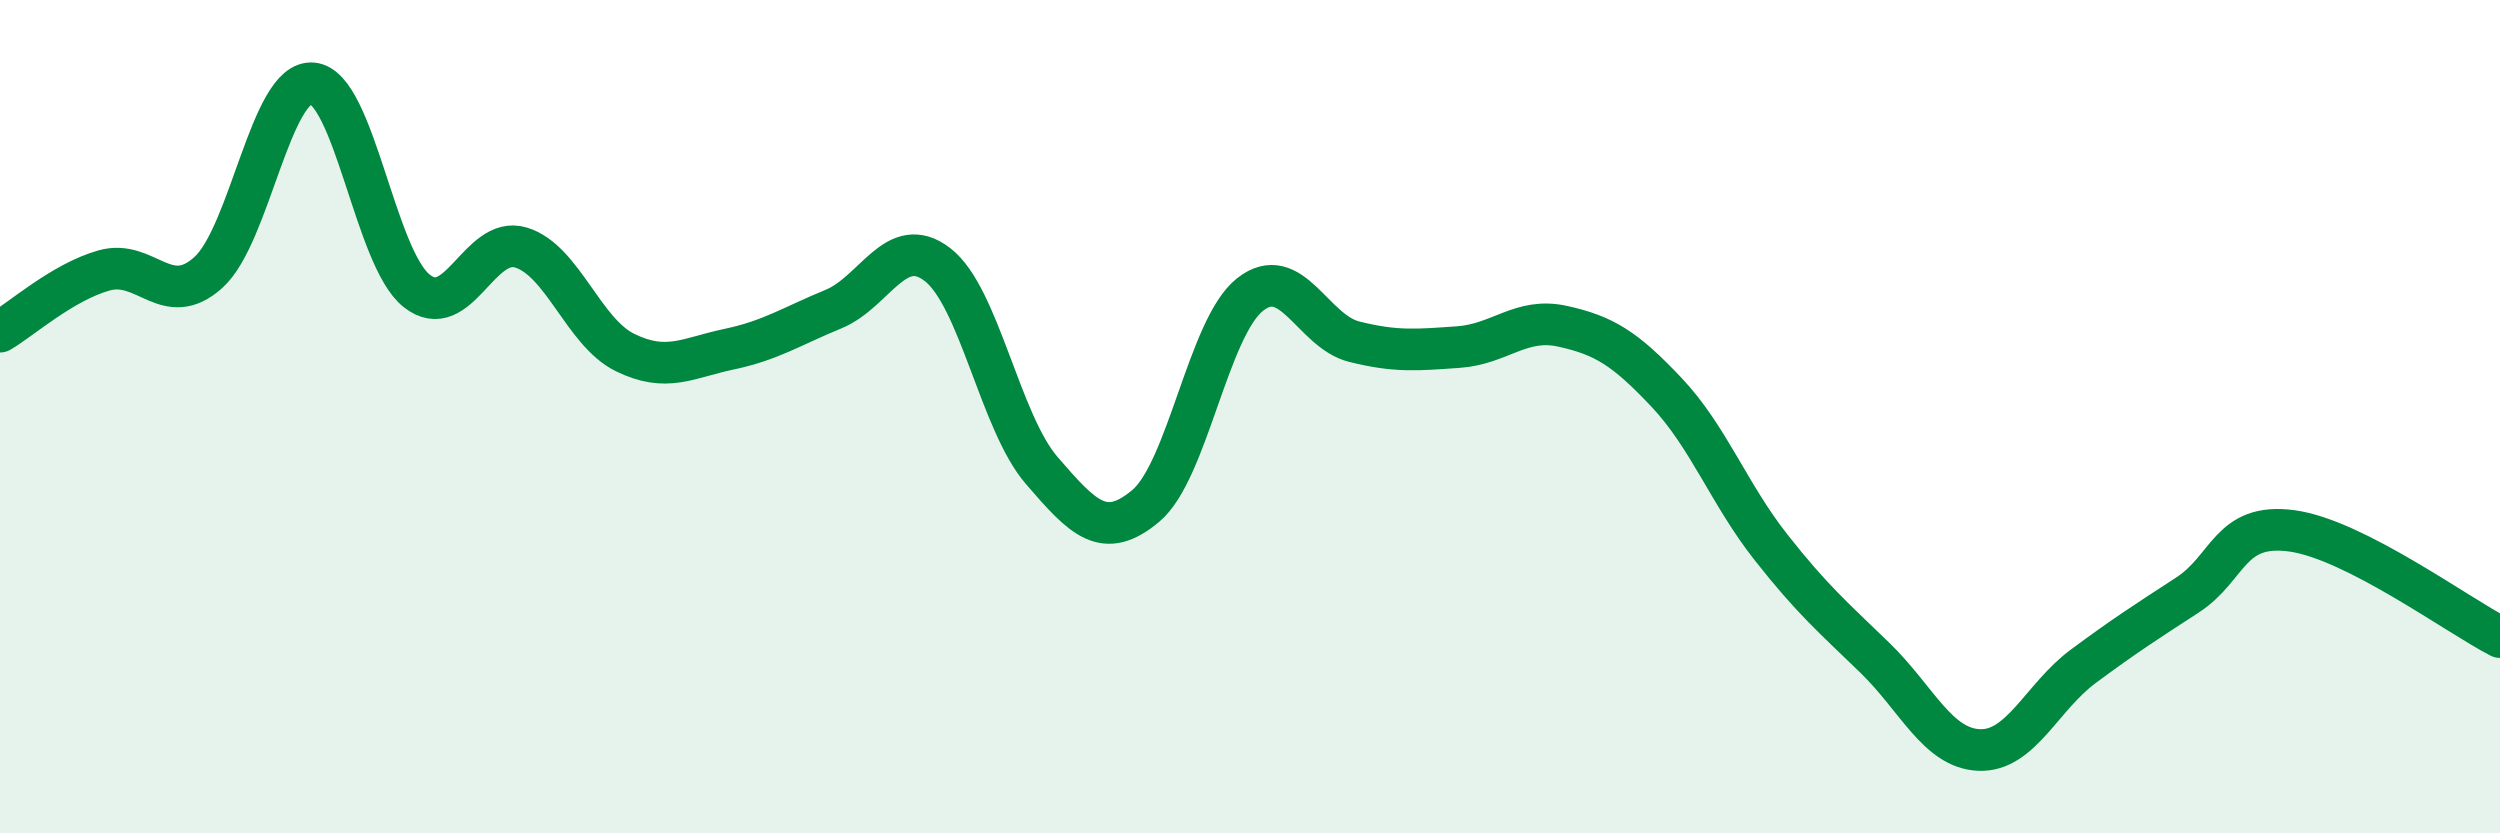 
    <svg width="60" height="20" viewBox="0 0 60 20" xmlns="http://www.w3.org/2000/svg">
      <path
        d="M 0,7.96 C 0.5,7.67 1.5,6.77 2.5,6.49 C 3.5,6.21 4,7.44 5,6.54 C 6,5.64 6.5,1.91 7.5,2 C 8.5,2.09 9,6.19 10,6.98 C 11,7.77 11.5,5.64 12.5,5.94 C 13.5,6.24 14,7.97 15,8.46 C 16,8.95 16.5,8.59 17.5,8.38 C 18.5,8.17 19,7.83 20,7.42 C 21,7.01 21.5,5.58 22.5,6.35 C 23.5,7.12 24,10.13 25,11.29 C 26,12.45 26.5,12.98 27.5,12.14 C 28.5,11.3 29,7.86 30,7.07 C 31,6.28 31.5,7.95 32.5,8.2 C 33.5,8.45 34,8.4 35,8.33 C 36,8.26 36.5,7.61 37.5,7.83 C 38.5,8.05 39,8.36 40,9.42 C 41,10.48 41.5,11.86 42.5,13.13 C 43.5,14.4 44,14.82 45,15.79 C 46,16.76 46.5,17.96 47.5,18 C 48.5,18.04 49,16.73 50,15.99 C 51,15.25 51.5,14.93 52.5,14.28 C 53.5,13.63 53.5,12.54 55,12.74 C 56.5,12.94 59,14.78 60,15.29L60 20L0 20Z"
        fill="#008740"
        opacity="0.1"
        stroke-linecap="round"
        stroke-linejoin="round"
      />
      <path
        d="M 0,7.96 C 0.5,7.67 1.5,6.77 2.5,6.49 C 3.5,6.21 4,7.44 5,6.54 C 6,5.64 6.5,1.91 7.5,2 C 8.5,2.09 9,6.19 10,6.98 C 11,7.77 11.5,5.64 12.5,5.94 C 13.5,6.24 14,7.97 15,8.46 C 16,8.95 16.5,8.59 17.5,8.38 C 18.5,8.17 19,7.83 20,7.42 C 21,7.01 21.5,5.58 22.5,6.35 C 23.5,7.12 24,10.13 25,11.29 C 26,12.45 26.5,12.98 27.5,12.14 C 28.5,11.3 29,7.86 30,7.07 C 31,6.28 31.5,7.95 32.5,8.2 C 33.5,8.45 34,8.4 35,8.33 C 36,8.26 36.5,7.61 37.5,7.83 C 38.5,8.05 39,8.36 40,9.42 C 41,10.48 41.5,11.86 42.5,13.13 C 43.5,14.4 44,14.82 45,15.79 C 46,16.76 46.5,17.96 47.5,18 C 48.5,18.04 49,16.73 50,15.99 C 51,15.25 51.5,14.93 52.5,14.28 C 53.5,13.63 53.5,12.54 55,12.74 C 56.5,12.94 59,14.78 60,15.29"
        stroke="#008740"
        stroke-width="1"
        fill="none"
        stroke-linecap="round"
        stroke-linejoin="round"
      />
    </svg>
  